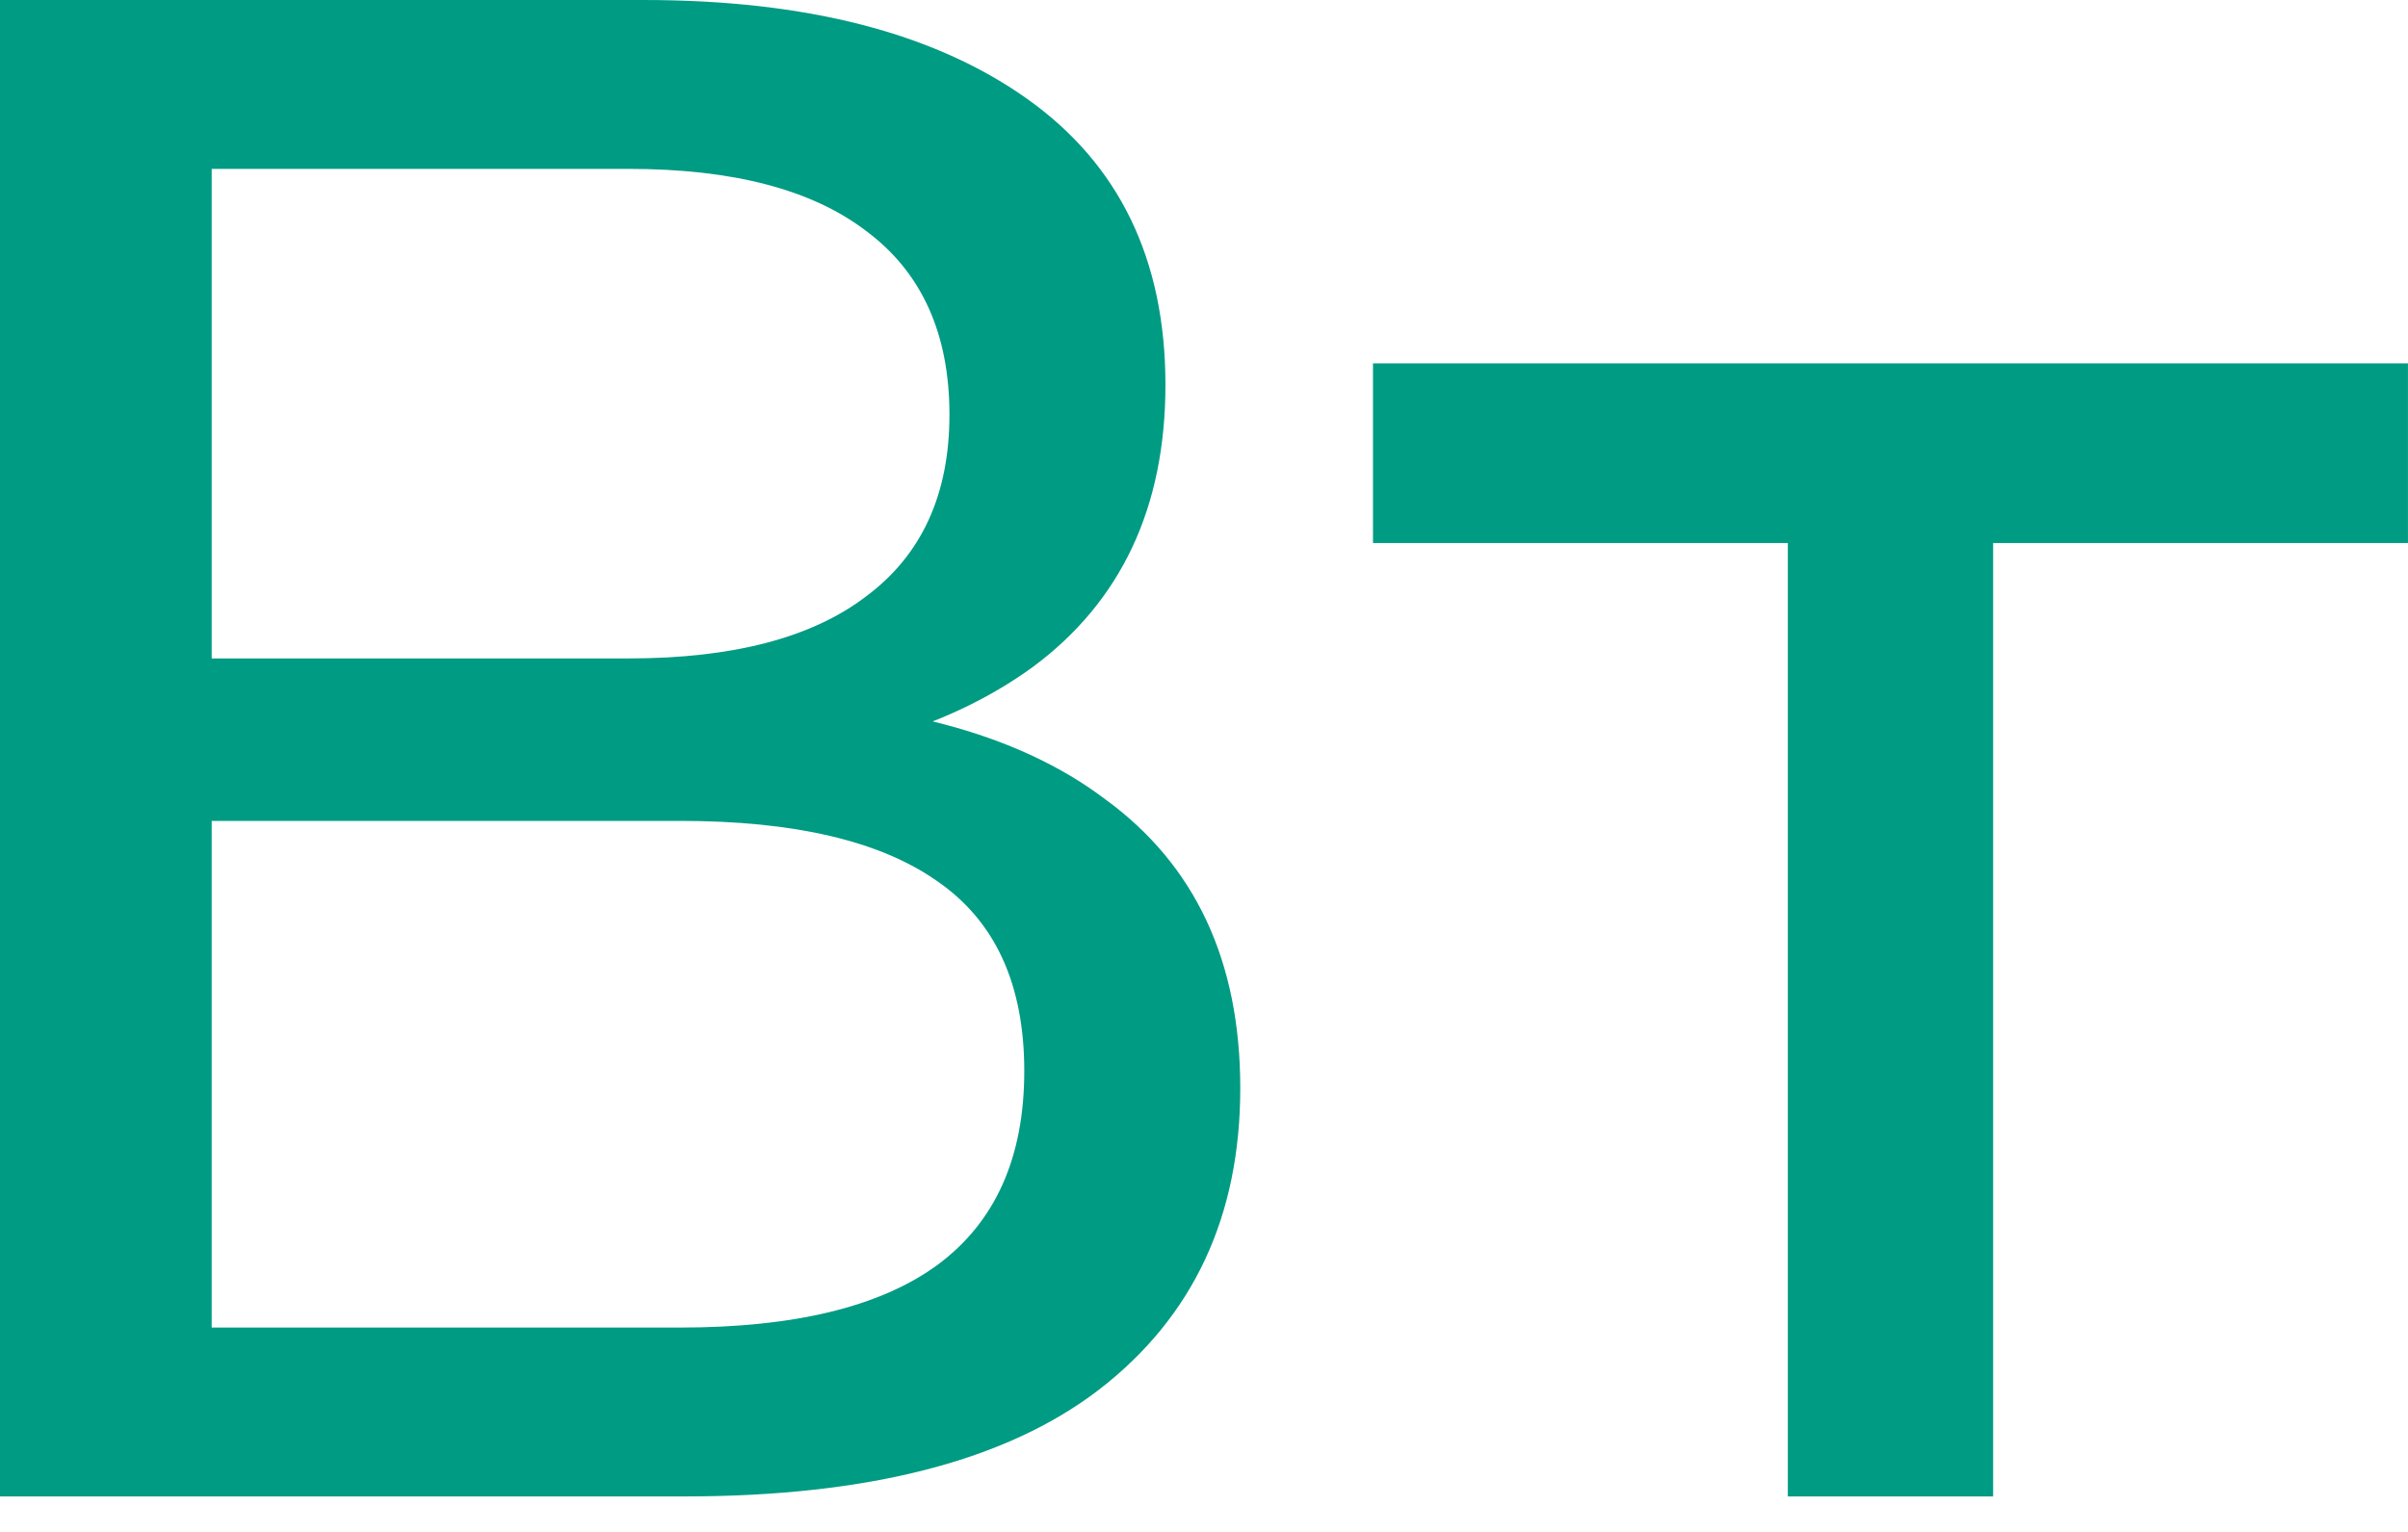 <?xml version="1.0" encoding="UTF-8"?> <svg xmlns="http://www.w3.org/2000/svg" width="66" height="42" viewBox="0 0 66 42" fill="none"> <path d="M0 41.027V0H17.642C22.096 0 25.593 0.899 28.133 2.696C30.673 4.493 31.943 7.111 31.943 10.55C31.943 13.91 30.731 16.489 28.309 18.286C25.886 20.045 22.702 20.924 18.755 20.924L19.81 19.166C24.382 19.166 27.879 20.084 30.302 21.92C32.763 23.718 33.994 26.355 33.994 29.833C33.994 33.349 32.705 36.104 30.126 38.097C27.586 40.05 23.796 41.027 18.755 41.027H0ZM5.802 36.397H18.638C21.764 36.397 24.108 35.83 25.671 34.697C27.273 33.525 28.074 31.747 28.074 29.364C28.074 26.98 27.273 25.241 25.671 24.147C24.108 23.053 21.764 22.506 18.638 22.506H5.802V36.397ZM5.802 18.052H17.231C20.084 18.052 22.252 17.485 23.737 16.352C25.261 15.219 26.023 13.559 26.023 11.37C26.023 9.143 25.261 7.463 23.737 6.33C22.252 5.197 20.084 4.63 17.231 4.63H5.802V18.052Z" fill="#009B83"></path> <path d="M49.002 41.027V13.422L50.409 14.887H37.632V9.964H65.999V14.887H53.281L54.629 13.422V41.027H49.002Z" fill="#009B83"></path> </svg> 